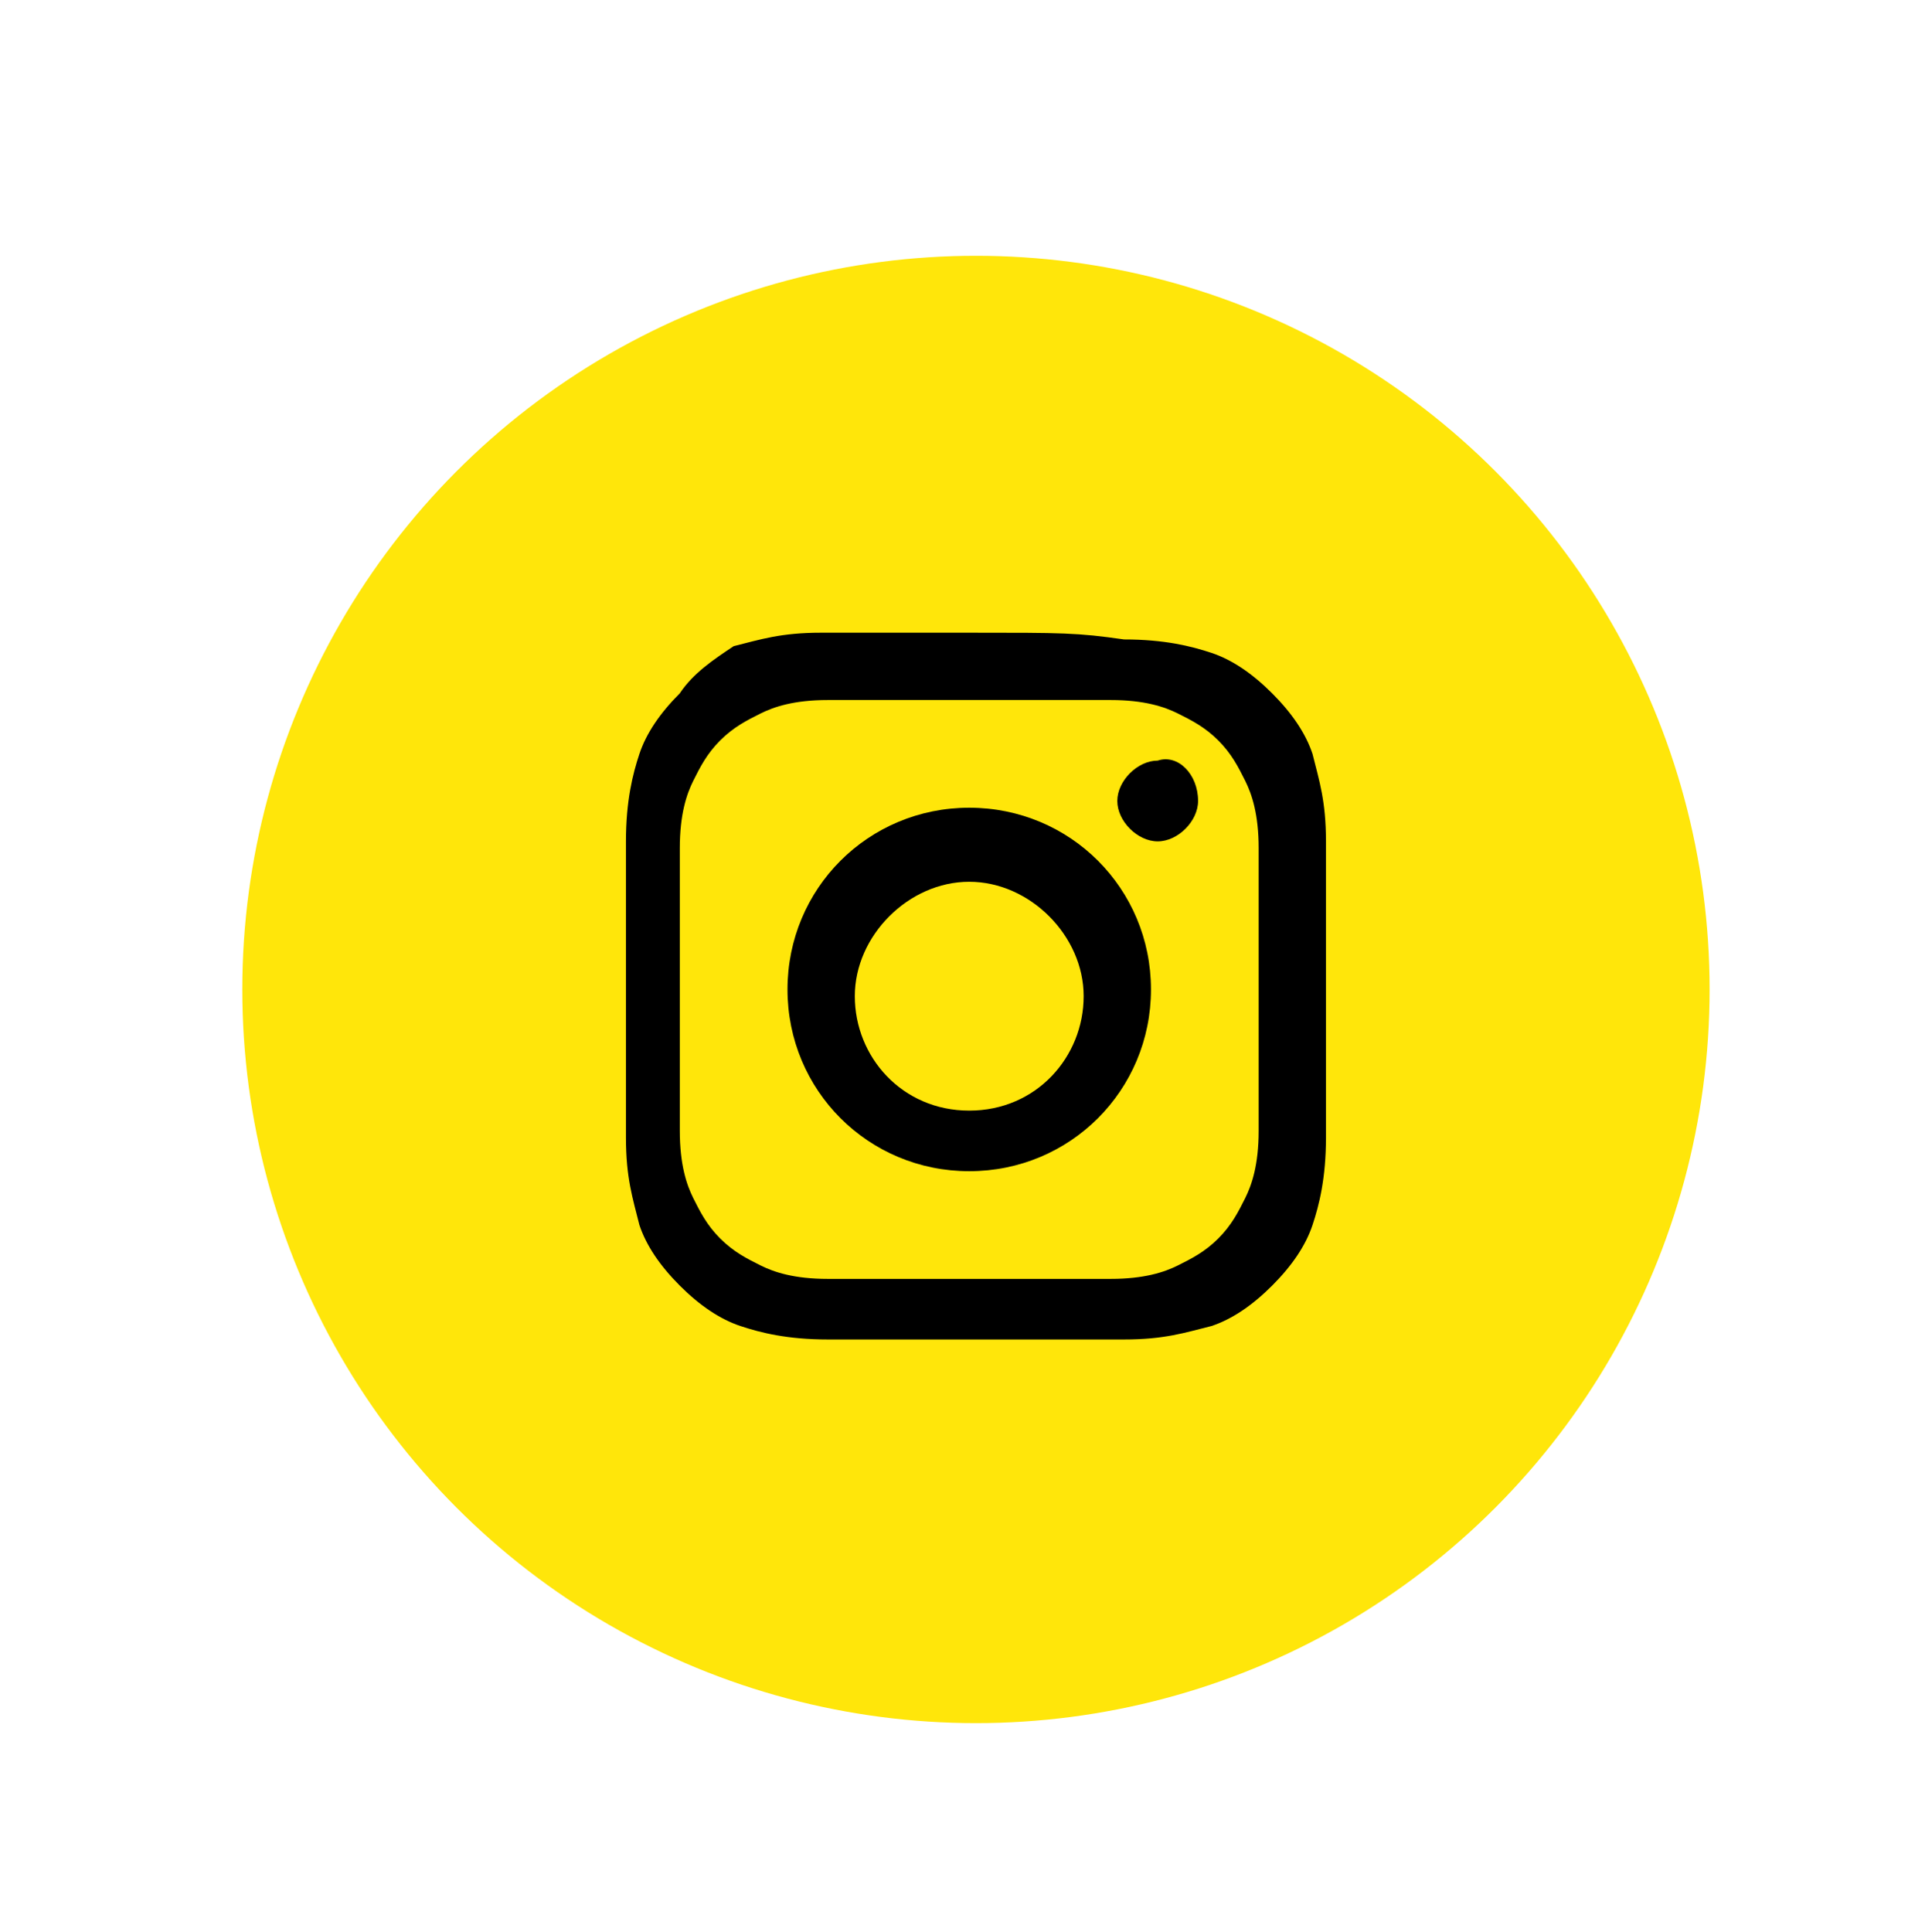 <?xml version="1.0" encoding="utf-8"?>
<!-- Generator: Adobe Illustrator 21.1.0, SVG Export Plug-In . SVG Version: 6.00 Build 0)  -->
<svg version="1.1" id="Слой_1" xmlns="http://www.w3.org/2000/svg" xmlns:xlink="http://www.w3.org/1999/xlink" x="0px" y="0px"
	 viewBox="0 0 28.6 28.7" style="enable-background:new 0 0 28.6 28.7;" xml:space="preserve">
<style type="text/css">
	.st0{fill:#FFE60A;}
</style>
<circle class="st0" cx="14.5" cy="14.7" r="10.9"/>
<g>
	<path d="M14.4,10.4c1.4,0,1.6,0,2.1,0s0.8,0.1,1,0.2c0.2,0.1,0.4,0.2,0.6,0.4s0.3,0.4,0.4,0.6c0.1,0.2,0.2,0.5,0.2,1
		c0,0.6,0,0.7,0,2.1s0,1.6,0,2.1s-0.1,0.8-0.2,1s-0.2,0.4-0.4,0.6c-0.2,0.2-0.4,0.3-0.6,0.4s-0.5,0.2-1,0.2s-0.7,0-2.1,0
		s-1.6,0-2.1,0s-0.8-0.1-1-0.2s-0.4-0.2-0.6-0.4c-0.2-0.2-0.3-0.4-0.4-0.6c-0.1-0.2-0.2-0.5-0.2-1c0-0.6,0-0.7,0-2.1s0-1.6,0-2.1
		s0.1-0.8,0.2-1c0.1-0.2,0.2-0.4,0.4-0.6c0.2-0.2,0.4-0.3,0.6-0.4c0.2-0.1,0.5-0.2,1-0.2C12.8,10.4,13,10.4,14.4,10.4 M14.4,9.4
		c-1.4,0-1.6,0-2.2,0c-0.6,0-0.9,0.1-1.3,0.2c-0.3,0.2-0.6,0.4-0.8,0.7c-0.3,0.3-0.5,0.6-0.6,0.9c-0.1,0.3-0.2,0.7-0.2,1.3
		s0,0.7,0,2.2c0,1.4,0,1.6,0,2.2s0.1,0.9,0.2,1.3c0.1,0.3,0.3,0.6,0.6,0.9s0.6,0.5,0.9,0.6c0.3,0.1,0.7,0.2,1.3,0.2s0.7,0,2.2,0
		c1.4,0,1.6,0,2.2,0s0.9-0.1,1.3-0.2c0.3-0.1,0.6-0.3,0.9-0.6c0.3-0.3,0.5-0.6,0.6-0.9s0.2-0.7,0.2-1.3c0-0.6,0-0.7,0-2.2
		c0-1.4,0-1.6,0-2.2c0-0.6-0.1-0.9-0.2-1.3c-0.1-0.3-0.3-0.6-0.6-0.9c-0.3-0.3-0.6-0.5-0.9-0.6s-0.7-0.2-1.3-0.2
		C16,9.4,15.8,9.4,14.4,9.4"/>
	<path d="M14.4,12c-1.5,0-2.7,1.2-2.7,2.7s1.2,2.7,2.7,2.7s2.7-1.2,2.7-2.7S15.9,12,14.4,12 M14.4,16.5c-1,0-1.7-0.8-1.7-1.7
		s0.8-1.7,1.7-1.7s1.7,0.8,1.7,1.7S15.4,16.5,14.4,16.5"/>
	<path d="M17.8,11.9c0,0.3-0.3,0.6-0.6,0.6c-0.3,0-0.6-0.3-0.6-0.6s0.3-0.6,0.6-0.6C17.5,11.2,17.8,11.5,17.8,11.9"/>
</g>
</svg>
